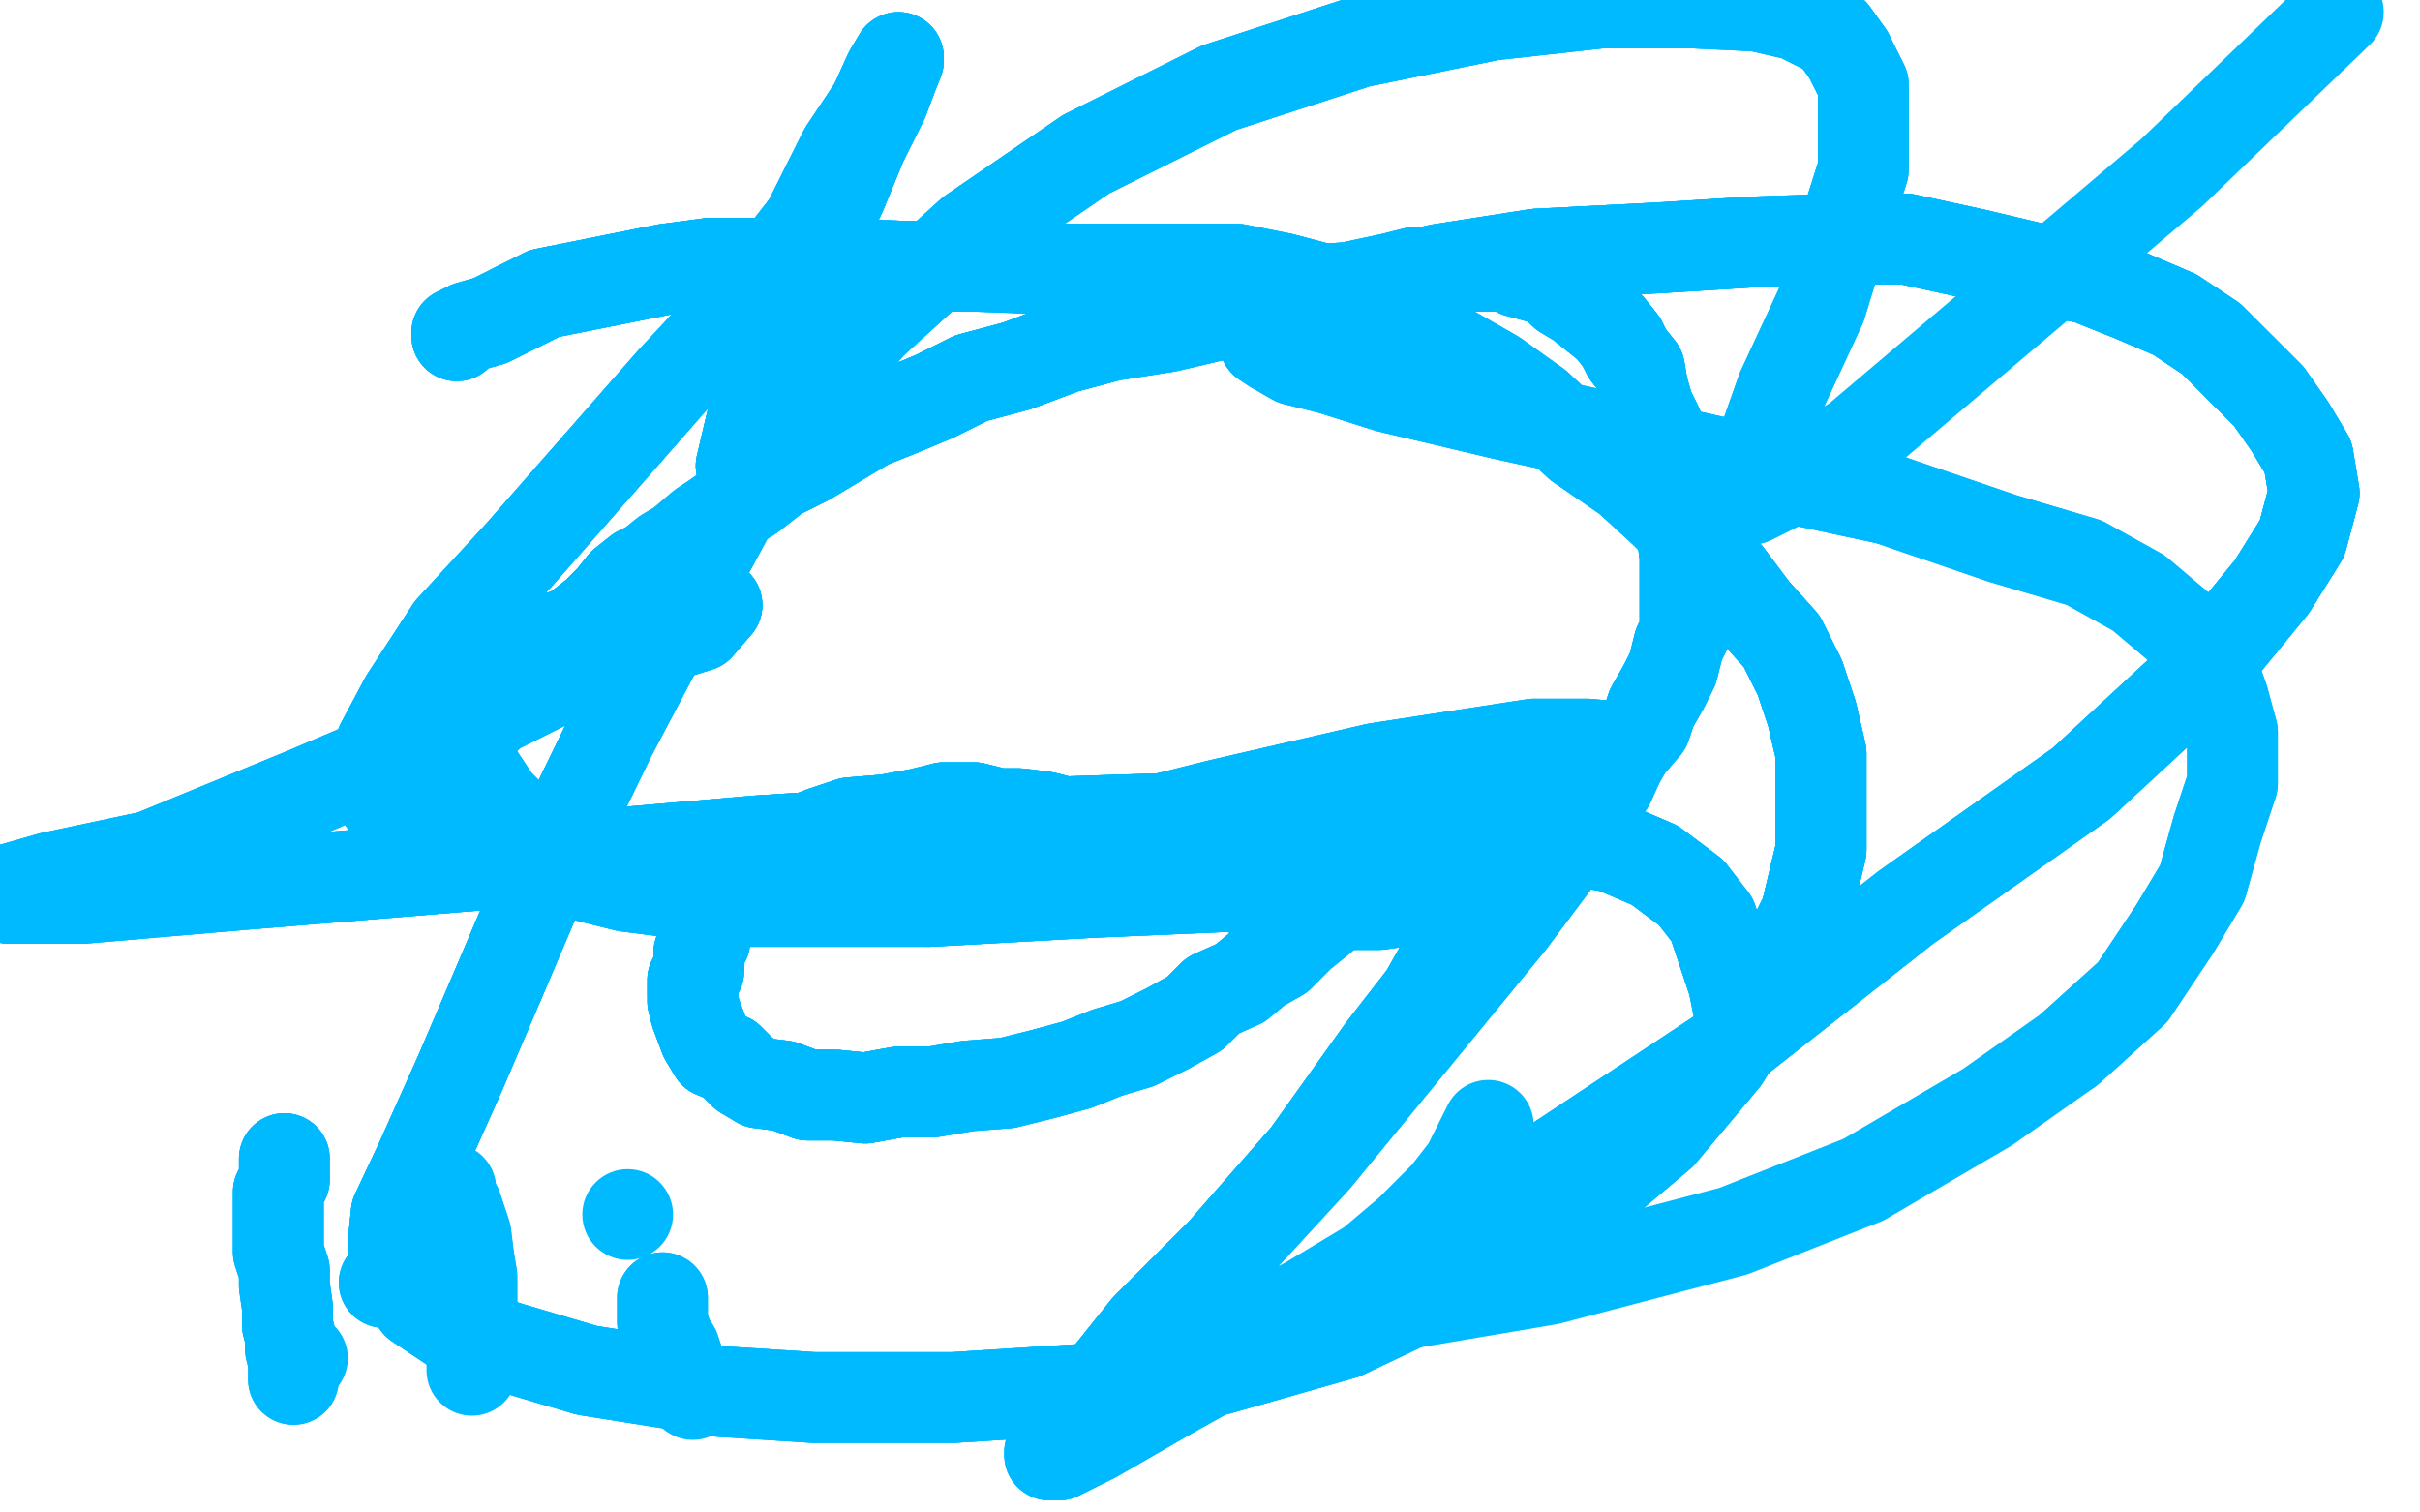 <?xml version="1.0" standalone="no"?>
<!DOCTYPE svg PUBLIC "-//W3C//DTD SVG 1.1//EN"
"http://www.w3.org/Graphics/SVG/1.1/DTD/svg11.dtd">

<svg width="800" height="500" version="1.1" xmlns="http://www.w3.org/2000/svg" xmlns:xlink="http://www.w3.org/1999/xlink" style="stroke-antialiasing: false"><desc>This SVG has been created on https://colorillo.com/</desc><rect x='0' y='0' width='800' height='500' style='fill: rgb(255,255,255); stroke-width:0' /><polyline points="141,261 142,260 142,259 142,258 143,258 143,257 143,256 144,255 145,253 147,252 149,249 151,247 154,244" style="fill: none; stroke: #00baff; stroke-width: 30; stroke-linejoin: round; stroke-linecap: round; stroke-antialiasing: false; stroke-antialias: 0; opacity: 1.0"/>
<polyline points="141,261 142,260 142,259 142,258 143,258 143,257 143,256 144,255 145,253 147,252 149,249 151,247 154,244 159,239 164,234 176,222 183,215 188,210 197,203 202,198 206,193 211,189 215,187 220,183 225,180" style="fill: none; stroke: #00baff; stroke-width: 30; stroke-linejoin: round; stroke-linecap: round; stroke-antialiasing: false; stroke-antialias: 0; opacity: 1.0"/>
<polyline points="141,261 142,260 142,259 142,258 143,258 143,257 143,256 144,255 145,253 147,252 149,249 151,247 154,244 159,239 164,234 176,222 183,215 188,210 197,203 202,198 206,193 211,189 215,187 220,183 225,180 232,174 238,170 248,164 257,157 267,152 277,146 287,140 297,136 309,131 321,125 336,121 352,115 367,111" style="fill: none; stroke: #00baff; stroke-width: 30; stroke-linejoin: round; stroke-linecap: round; stroke-antialiasing: false; stroke-antialias: 0; opacity: 1.0"/>
<polyline points="142,259 142,258 143,258 143,257 143,256 144,255 145,253 147,252 149,249 151,247 154,244 159,239 164,234 176,222 183,215 188,210 197,203 202,198 206,193 211,189 215,187 220,183 225,180 232,174 238,170 248,164 257,157 267,152 277,146 287,140 297,136 309,131 321,125 336,121 352,115 367,111 386,108 403,104 418,99 433,96 446,95 460,92 468,90 477,90 483,88 487,88 492,88 496,88 499,88" style="fill: none; stroke: #00baff; stroke-width: 30; stroke-linejoin: round; stroke-linecap: round; stroke-antialiasing: false; stroke-antialias: 0; opacity: 1.0"/>
<polyline points="238,170 248,164 257,157 267,152 277,146 287,140 297,136 309,131 321,125 336,121 352,115 367,111 386,108 403,104 418,99 433,96 446,95 460,92 468,90 477,90 483,88 487,88 492,88 496,88 499,88 502,90 506,91 513,93 517,97 522,100 527,104 532,108 536,113 538,117 542,122 543,128 545,135 548,141 551,149 553,159 555,167 556,176 557,184 557,192 557,199 557,209 555,213 553,221 550,227 546,234" style="fill: none; stroke: #00baff; stroke-width: 30; stroke-linejoin: round; stroke-linecap: round; stroke-antialiasing: false; stroke-antialias: 0; opacity: 1.0"/>
<polyline points="506,91 513,93 517,97 522,100 527,104 532,108 536,113 538,117 542,122 543,128 545,135 548,141 551,149 553,159 555,167 556,176 557,184 557,192 557,199 557,209 555,213 553,221 550,227 546,234 544,240 538,247 534,254 529,260 525,265 519,271 514,276 509,279 502,285 494,287 487,291 480,293 472,295" style="fill: none; stroke: #00baff; stroke-width: 30; stroke-linejoin: round; stroke-linecap: round; stroke-antialiasing: false; stroke-antialias: 0; opacity: 1.0"/>
<polyline points="238,170 248,164 257,157 267,152 277,146 287,140 297,136 309,131 321,125 336,121 352,115 367,111 386,108 403,104 418,99 433,96 446,95 460,92 468,90 477,90 483,88 487,88 492,88 496,88 499,88 502,90 506,91 513,93 517,97 522,100 527,104 532,108 536,113 538,117 542,122 543,128 545,135 548,141" style="fill: none; stroke: #00baff; stroke-width: 30; stroke-linejoin: round; stroke-linecap: round; stroke-antialiasing: false; stroke-antialias: 0; opacity: 1.0"/>
<polyline points="506,91 513,93 517,97 522,100 527,104 532,108 536,113 538,117 542,122 543,128 545,135 548,141 551,149 553,159 555,167 556,176 557,184 557,192 557,199 557,209 555,213 553,221 550,227 546,234 544,240 538,247 534,254 529,260 525,265 519,271 514,276 509,279 502,285 494,287 487,291 480,293 472,295 463,298 456,299 446,299 439,299 429,299 421,297 411,294 403,292 397,289 391,287 383,284 376,280" style="fill: none; stroke: #00baff; stroke-width: 30; stroke-linejoin: round; stroke-linecap: round; stroke-antialiasing: false; stroke-antialias: 0; opacity: 1.0"/>
<polyline points="550,227 546,234 544,240 538,247 534,254 529,260 525,265 519,271 514,276 509,279 502,285 494,287 487,291 480,293 472,295 463,298 456,299 446,299 439,299 429,299 421,297 411,294 403,292 397,289 391,287 383,284 376,280 370,277 363,275 356,274 349,271 345,270 337,269 330,269 322,267 312,267 304,269 293,271 281,272" style="fill: none; stroke: #00baff; stroke-width: 30; stroke-linejoin: round; stroke-linecap: round; stroke-antialiasing: false; stroke-antialias: 0; opacity: 1.0"/>
<polyline points="534,254 529,260 525,265 519,271 514,276 509,279 502,285 494,287 487,291 480,293 472,295 463,298 456,299 446,299 439,299 429,299 421,297 411,294 403,292 397,289 391,287 383,284 376,280 370,277 363,275 356,274 349,271 345,270 337,269 330,269 322,267 312,267 304,269 293,271 281,272 272,275 262,279 253,283 247,287 242,291 238,296 236,300 233,307 233,311 231,315 231,321 229,324 229,328" style="fill: none; stroke: #00baff; stroke-width: 30; stroke-linejoin: round; stroke-linecap: round; stroke-antialiasing: false; stroke-antialias: 0; opacity: 1.0"/>
<polyline points="391,287 383,284 376,280 370,277 363,275 356,274 349,271 345,270 337,269 330,269 322,267 312,267 304,269 293,271 281,272 272,275 262,279 253,283 247,287 242,291 238,296 236,300 233,307 233,311 231,315 231,321 229,324 229,328 229,331 230,335 233,343 236,348 241,350 246,355 251,358 259,359 267,362 276,362 286,363 297,361" style="fill: none; stroke: #00baff; stroke-width: 30; stroke-linejoin: round; stroke-linecap: round; stroke-antialiasing: false; stroke-antialias: 0; opacity: 1.0"/>
<polyline points="349,271 345,270 337,269 330,269 322,267 312,267 304,269 293,271 281,272 272,275 262,279 253,283 247,287 242,291 238,296 236,300 233,307 233,311 231,315 231,321 229,324 229,328 229,331 230,335 233,343 236,348 241,350 246,355 251,358 259,359 267,362 276,362 286,363 297,361 308,361 320,359 333,358 345,355 356,352 366,348 376,345 386,340 395,335 401,329 410,325 416,320 423,316" style="fill: none; stroke: #00baff; stroke-width: 30; stroke-linejoin: round; stroke-linecap: round; stroke-antialiasing: false; stroke-antialias: 0; opacity: 1.0"/>
<polyline points="229,324 229,328 229,331 230,335 233,343 236,348 241,350 246,355 251,358 259,359 267,362 276,362 286,363 297,361 308,361 320,359 333,358 345,355 356,352 366,348 376,345 386,340 395,335 401,329 410,325 416,320 423,316 430,309 435,305 441,300 446,298 451,293 454,291 459,287 462,285 465,283 468,281 470,280 472,279 474,278" style="fill: none; stroke: #00baff; stroke-width: 30; stroke-linejoin: round; stroke-linecap: round; stroke-antialiasing: false; stroke-antialias: 0; opacity: 1.0"/>
<polyline points="229,324 229,328 229,331 230,335 233,343 236,348 241,350 246,355 251,358 259,359 267,362 276,362 286,363 297,361 308,361 320,359 333,358 345,355 356,352 366,348 376,345 386,340 395,335 401,329 410,325 416,320 423,316 430,309 435,305 441,300 446,298 451,293 454,291 459,287 462,285 465,283 468,281 470,280 472,279 474,278 475,278 476,277 477,277 478,277" style="fill: none; stroke: #00baff; stroke-width: 30; stroke-linejoin: round; stroke-linecap: round; stroke-antialiasing: false; stroke-antialias: 0; opacity: 1.0"/>
<polyline points="575,335 573,325 570,316 566,304 559,295 547,286 533,280 503,275 464,270 403,270 342,272 250,278 158,286 85,292" style="fill: none; stroke: #00baff; stroke-width: 30; stroke-linejoin: round; stroke-linecap: round; stroke-antialiasing: false; stroke-antialias: 0; opacity: 1.0"/>
<polyline points="575,335 573,325 570,316 566,304 559,295 547,286 533,280 503,275 464,270 403,270 342,272 250,278 158,286 85,292 27,297 3,297 0,295 3,294 17,290 50,283 101,262 155,239 199,217 231,207 237,200 232,200" style="fill: none; stroke: #00baff; stroke-width: 30; stroke-linejoin: round; stroke-linecap: round; stroke-antialiasing: false; stroke-antialias: 0; opacity: 1.0"/>
<polyline points="575,335 573,325 570,316 566,304 559,295 547,286 533,280 503,275 464,270 403,270 342,272 250,278 158,286 85,292 27,297 3,297 0,295 3,294 17,290 50,283 101,262 155,239 199,217 231,207 237,200 232,200 221,200 205,204 183,211 166,216 153,222 146,224 145,227 145,229 145,232 147,235 150,243 156,253 164,265" style="fill: none; stroke: #00baff; stroke-width: 30; stroke-linejoin: round; stroke-linecap: round; stroke-antialiasing: false; stroke-antialias: 0; opacity: 1.0"/>
<polyline points="559,295 547,286 533,280 503,275 464,270 403,270 342,272 250,278 158,286 85,292 27,297 3,297 0,295 3,294 17,290 50,283 101,262 155,239 199,217 231,207 237,200 232,200 221,200 205,204 183,211 166,216 153,222 146,224 145,227 145,229 145,232 147,235 150,243 156,253 164,265 174,275 186,283 206,291 234,293 280,293 339,282 403,266 455,254 507,246 525,246 535,247 536,250 532,259" style="fill: none; stroke: #00baff; stroke-width: 30; stroke-linejoin: round; stroke-linecap: round; stroke-antialiasing: false; stroke-antialias: 0; opacity: 1.0"/>
<polyline points="237,200 232,200 221,200 205,204 183,211 166,216 153,222 146,224 145,227 145,229 145,232 147,235 150,243 156,253 164,265 174,275 186,283 206,291 234,293 280,293 339,282 403,266 455,254 507,246 525,246 535,247 536,250 532,259 520,277 499,305 467,344 435,383 412,408 392,432 385,442 384,446 386,447 392,445 404,442 419,438" style="fill: none; stroke: #00baff; stroke-width: 30; stroke-linejoin: round; stroke-linecap: round; stroke-antialiasing: false; stroke-antialias: 0; opacity: 1.0"/>
<polyline points="237,200 232,200 221,200 205,204 183,211 166,216 153,222 146,224 145,227 145,229 145,232 147,235 150,243 156,253 164,265 174,275 186,283 206,291 234,293 280,293 339,282 403,266 455,254 507,246 525,246 535,247 536,250 532,259 520,277 499,305 467,344 435,383 412,408 392,432 385,442 384,446 386,447 392,445 404,442 419,438 433,430 453,418 466,407 478,395 485,386 489,378 492,372" style="fill: none; stroke: #00baff; stroke-width: 30; stroke-linejoin: round; stroke-linecap: round; stroke-antialiasing: false; stroke-antialias: 0; opacity: 1.0"/>
<polyline points="245,154 249,137 258,109 268,85 278,64 285,47 292,33 295,25 297,20 297,19" style="fill: none; stroke: #00baff; stroke-width: 30; stroke-linejoin: round; stroke-linecap: round; stroke-antialiasing: false; stroke-antialias: 0; opacity: 1.0"/>
<polyline points="245,154 249,137 258,109 268,85 278,64 285,47 292,33 295,25 297,20 297,19 294,24 289,35 279,50 267,74 249,97 222,126 172,183 149,208 134,231 126,246 126,256 127,265" style="fill: none; stroke: #00baff; stroke-width: 30; stroke-linejoin: round; stroke-linecap: round; stroke-antialiasing: false; stroke-antialias: 0; opacity: 1.0"/>
<polyline points="245,154 249,137 258,109 268,85 278,64 285,47 292,33 295,25 297,20 297,19 294,24 289,35 279,50 267,74 249,97 222,126 172,183 149,208 134,231 126,246 126,256 127,265 135,272 147,278 207,293 246,298 307,298 361,295 407,293 442,293 465,293 476,295 481,299 482,303" style="fill: none; stroke: #00baff; stroke-width: 30; stroke-linejoin: round; stroke-linecap: round; stroke-antialiasing: false; stroke-antialias: 0; opacity: 1.0"/>
<polyline points="245,154 249,137 258,109 268,85 278,64 285,47 292,33 295,25 297,20 297,19 294,24 289,35 279,50 267,74 249,97 222,126 172,183 149,208 134,231 126,246 126,256 127,265 135,272 147,278 207,293 246,298 307,298 361,295 407,293 442,293 465,293 476,295 481,299 482,303 480,313 471,329 457,347 432,382 404,414 379,439 359,464 348,476 347,480 347,481 350,481 362,475 388,460" style="fill: none; stroke: #00baff; stroke-width: 30; stroke-linejoin: round; stroke-linecap: round; stroke-antialiasing: false; stroke-antialias: 0; opacity: 1.0"/>
<polyline points="126,256 127,265 135,272 147,278 207,293 246,298 307,298 361,295 407,293 442,293 465,293 476,295 481,299 482,303 480,313 471,329 457,347 432,382 404,414 379,439 359,464 348,476 347,480 347,481 350,481 362,475 388,460 433,435 501,393 569,348 630,300 688,259 728,222 751,194 761,178 765,163 763,151 757,141 750,131 741,122" style="fill: none; stroke: #00baff; stroke-width: 30; stroke-linejoin: round; stroke-linecap: round; stroke-antialiasing: false; stroke-antialias: 0; opacity: 1.0"/>
<polyline points="307,298 361,295 407,293 442,293 465,293 476,295 481,299 482,303 480,313 471,329 457,347 432,382 404,414 379,439 359,464 348,476 347,480 347,481 350,481 362,475 388,460 433,435 501,393 569,348 630,300 688,259 728,222 751,194 761,178 765,163 763,151 757,141 750,131 741,122 731,112 719,104 705,98 690,92 674,89 653,84 630,79 610,79 579,80 547,82 508,84 476,89 453,94" style="fill: none; stroke: #00baff; stroke-width: 30; stroke-linejoin: round; stroke-linecap: round; stroke-antialiasing: false; stroke-antialias: 0; opacity: 1.0"/>
<polyline points="388,460 433,435 501,393 569,348 630,300 688,259 728,222 751,194 761,178 765,163 763,151 757,141 750,131 741,122 731,112 719,104 705,98 690,92 674,89 653,84 630,79 610,79 579,80 547,82 508,84 476,89 453,94 434,100 422,106 418,109 418,111 418,113 421,115 428,119 440,122 459,128 497,137 538,146 582,156 624,165" style="fill: none; stroke: #00baff; stroke-width: 30; stroke-linejoin: round; stroke-linecap: round; stroke-antialiasing: false; stroke-antialias: 0; opacity: 1.0"/>
<polyline points="728,222 751,194 761,178 765,163 763,151 757,141 750,131 741,122 731,112 719,104 705,98 690,92 674,89 653,84 630,79 610,79 579,80 547,82 508,84 476,89 453,94 434,100 422,106 418,109 418,111 418,113 421,115 428,119 440,122 459,128 497,137 538,146 582,156 624,165 662,178 689,186 707,196 720,207 730,217 735,231 738,242 738,259 733,274 728,292 719,307 705,328 684,347" style="fill: none; stroke: #00baff; stroke-width: 30; stroke-linejoin: round; stroke-linecap: round; stroke-antialiasing: false; stroke-antialias: 0; opacity: 1.0"/>
<polyline points="750,131 741,122 731,112 719,104 705,98 690,92 674,89 653,84 630,79 610,79 579,80 547,82 508,84 476,89 453,94 434,100 422,106 418,109 418,111 418,113 421,115 428,119 440,122 459,128 497,137 538,146 582,156 624,165 662,178 689,186 707,196 720,207 730,217 735,231 738,242 738,259 733,274 728,292 719,307 705,328 684,347 657,366 616,390 573,407 512,423 453,433 402,440" style="fill: none; stroke: #00baff; stroke-width: 30; stroke-linejoin: round; stroke-linecap: round; stroke-antialiasing: false; stroke-antialias: 0; opacity: 1.0"/>
<polyline points="94,383 94,385 94,388 94,390 92,394 92,397 92,400 92,404 92,408 92,414 94,420 94,425 95,432 95,438" style="fill: none; stroke: #00baff; stroke-width: 30; stroke-linejoin: round; stroke-linecap: round; stroke-antialiasing: false; stroke-antialias: 0; opacity: 1.0"/>
<polyline points="94,383 94,385 94,388 94,390 92,394 92,397 92,400 92,404 92,408 92,414 94,420 94,425 95,432 95,438 96,442 96,446 97,450 97,452 97,454 97,456 97,455 97,452" style="fill: none; stroke: #00baff; stroke-width: 30; stroke-linejoin: round; stroke-linecap: round; stroke-antialiasing: false; stroke-antialias: 0; opacity: 1.0"/>
<polyline points="94,383 94,385 94,388 94,390 92,394 92,397 92,400 92,404 92,408 92,414 94,420 94,425 95,432 95,438 96,442 96,446 97,450 97,452 97,454 97,456 97,455 97,452 100,449" style="fill: none; stroke: #00baff; stroke-width: 30; stroke-linejoin: round; stroke-linecap: round; stroke-antialiasing: false; stroke-antialias: 0; opacity: 1.0"/>
<polyline points="147,393 148,393 149,393 149,394 149,396 151,399 152,402 154,408 155,416 156,422 156,429 156,437 156,443 156,448" style="fill: none; stroke: #00baff; stroke-width: 30; stroke-linejoin: round; stroke-linecap: round; stroke-antialiasing: false; stroke-antialias: 0; opacity: 1.0"/>
<polyline points="147,393 148,393 149,393 149,394 149,396 151,399 152,402 154,408 155,416 156,422 156,429 156,437 156,443 156,448 156,451 156,453 156,451" style="fill: none; stroke: #00baff; stroke-width: 30; stroke-linejoin: round; stroke-linecap: round; stroke-antialiasing: false; stroke-antialias: 0; opacity: 1.0"/>
<polyline points="127,424 133,424 139,422 145,422 149,422 152,422 154,422" style="fill: none; stroke: #00baff; stroke-width: 30; stroke-linejoin: round; stroke-linecap: round; stroke-antialiasing: false; stroke-antialias: 0; opacity: 1.0"/>
<polyline points="127,424 133,424 139,422 145,422 149,422 152,422 154,422" style="fill: none; stroke: #00baff; stroke-width: 30; stroke-linejoin: round; stroke-linecap: round; stroke-antialiasing: false; stroke-antialias: 0; opacity: 1.0"/>
<polyline points="220,447 220,448" style="fill: none; stroke: #00baff; stroke-width: 30; stroke-linejoin: round; stroke-linecap: round; stroke-antialiasing: false; stroke-antialias: 0; opacity: 1.0"/>
<circle cx="207.5" cy="401.5" r="15" style="fill: #00baff; stroke-antialiasing: false; stroke-antialias: 0; opacity: 1.0"/>
<polyline points="219,429 219,430 219,431 219,432 219,435 219,437 220,440 221,443 223,446 224,449" style="fill: none; stroke: #00baff; stroke-width: 30; stroke-linejoin: round; stroke-linecap: round; stroke-antialiasing: false; stroke-antialias: 0; opacity: 1.0"/>
<polyline points="219,429 219,430 219,431 219,432 219,435 219,437 220,440 221,443 223,446 224,449 225,452 227,455 228,457 229,459 229,460 229,461" style="fill: none; stroke: #00baff; stroke-width: 30; stroke-linejoin: round; stroke-linecap: round; stroke-antialiasing: false; stroke-antialias: 0; opacity: 1.0"/>
<polyline points="151,111 151,110 155,108 162,106 170,102 180,97 190,95 205,92 220,89 235,87 252,87 274,87 298,88 322,88" style="fill: none; stroke: #00baff; stroke-width: 30; stroke-linejoin: round; stroke-linecap: round; stroke-antialiasing: false; stroke-antialias: 0; opacity: 1.0"/>
<polyline points="151,111 151,110 155,108 162,106 170,102 180,97 190,95 205,92 220,89 235,87 252,87 274,87 298,88 322,88 349,89 370,89 390,89 409,89 424,92 439,96 453,101 466,108 480,116 494,124 508,134 522,147 538,158 550,169 560,179 571,190 580,202 589,212 595,224 599,236 602,249 602,266 602,281 597,302 586,324" style="fill: none; stroke: #00baff; stroke-width: 30; stroke-linejoin: round; stroke-linecap: round; stroke-antialiasing: false; stroke-antialias: 0; opacity: 1.0"/>
<polyline points="151,111 151,110 155,108 162,106 170,102 180,97 190,95 205,92 220,89 235,87 252,87 274,87 298,88 322,88 349,89 370,89 390,89 409,89 424,92 439,96 453,101 466,108 480,116 494,124 508,134 522,147 538,158" style="fill: none; stroke: #00baff; stroke-width: 30; stroke-linejoin: round; stroke-linecap: round; stroke-antialiasing: false; stroke-antialias: 0; opacity: 1.0"/>
<polyline points="170,102 180,97 190,95 205,92 220,89 235,87 252,87 274,87 298,88 322,88 349,89 370,89 390,89 409,89 424,92 439,96 453,101 466,108 480,116 494,124 508,134 522,147 538,158 550,169 560,179 571,190 580,202 589,212 595,224 599,236 602,249 602,266 602,281 597,302 586,324 570,350 549,375 517,402 484,422 444,441 402,453 362,459 315,462 269,462 238,460 194,453 167,445 150,439" style="fill: none; stroke: #00baff; stroke-width: 30; stroke-linejoin: round; stroke-linecap: round; stroke-antialiasing: false; stroke-antialias: 0; opacity: 1.0"/>
<polyline points="508,134 522,147 538,158 550,169 560,179 571,190 580,202 589,212 595,224 599,236 602,249 602,266 602,281 597,302 586,324 570,350 549,375 517,402 484,422 444,441 402,453 362,459 315,462 269,462 238,460 194,453 167,445 150,439 138,431 132,423 131,418 130,411 131,401 139,384 152,355 164,327 184,280 202,243 221,207 241,170" style="fill: none; stroke: #00baff; stroke-width: 30; stroke-linejoin: round; stroke-linecap: round; stroke-antialiasing: false; stroke-antialias: 0; opacity: 1.0"/>
<polyline points="580,202 589,212 595,224 599,236 602,249 602,266 602,281 597,302 586,324 570,350 549,375 517,402 484,422 444,441 402,453 362,459 315,462 269,462 238,460 194,453 167,445 150,439 138,431 132,423 131,418 130,411 131,401 139,384 152,355 164,327 184,280 202,243 221,207 241,170 264,135 288,107 321,77 359,51 403,29 449,14 493,5 529,1 560,1 581,2 594,5 606,11 611,18" style="fill: none; stroke: #00baff; stroke-width: 30; stroke-linejoin: round; stroke-linecap: round; stroke-antialiasing: false; stroke-antialias: 0; opacity: 1.0"/>
<polyline points="167,445 150,439 138,431 132,423 131,418 130,411 131,401 139,384 152,355 164,327 184,280 202,243 221,207 241,170 264,135 288,107 321,77 359,51 403,29 449,14 493,5 529,1 560,1 581,2 594,5 606,11 611,18 616,28 616,39 616,56 609,78 602,101 589,129 583,146 577,160 577,164 577,165 579,165 587,161 613,146" style="fill: none; stroke: #00baff; stroke-width: 30; stroke-linejoin: round; stroke-linecap: round; stroke-antialiasing: false; stroke-antialias: 0; opacity: 1.0"/>
<polyline points="167,445 150,439 138,431 132,423 131,418 130,411 131,401 139,384 152,355 164,327 184,280 202,243 221,207 241,170 264,135 288,107 321,77 359,51 403,29 449,14 493,5 529,1 560,1 581,2 594,5 606,11 611,18 616,28 616,39 616,56 609,78 602,101 589,129 583,146 577,160 577,164 577,165 579,165 587,161 613,146 718,57 773,4" style="fill: none; stroke: #00baff; stroke-width: 30; stroke-linejoin: round; stroke-linecap: round; stroke-antialiasing: false; stroke-antialias: 0; opacity: 1.0"/>
</svg>

